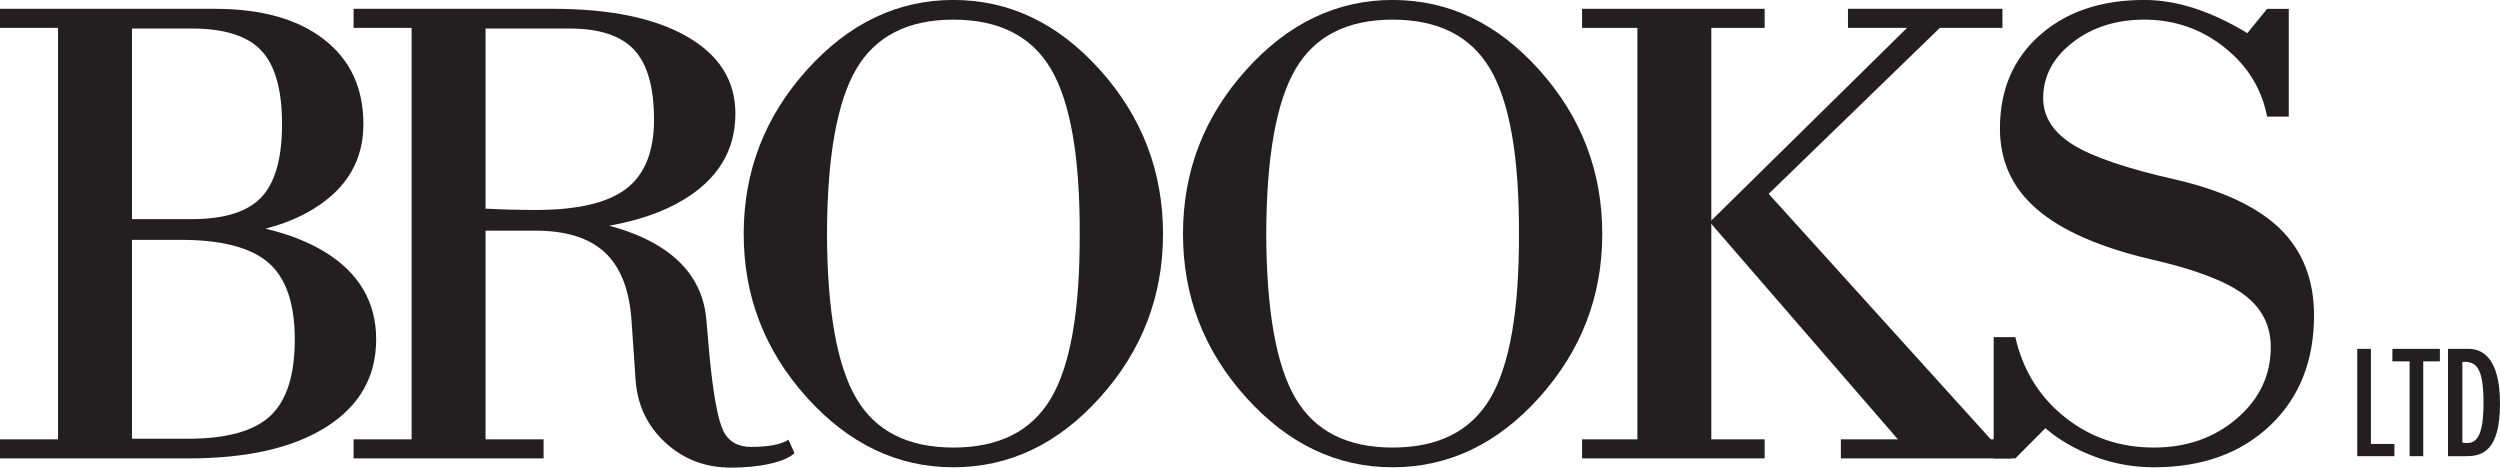 <?xml version="1.0" encoding="UTF-8"?>
<svg xmlns="http://www.w3.org/2000/svg" xmlns:xlink="http://www.w3.org/1999/xlink" width="229.68pt" height="42.96pt" viewBox="0 0 229.68 42.96" version="1.1">
<defs>
<clipPath id="clip1">
  <path d="M 0 0 L 35 0 L 35 42.961 L 0 42.961 Z M 0 0 "/>
</clipPath>
<clipPath id="clip2">
  <path d="M 32 0 L 73 0 L 73 42.961 L 32 42.961 Z M 32 0 "/>
</clipPath>
<clipPath id="clip3">
  <path d="M 68 0 L 107 0 L 107 42.961 L 68 42.961 Z M 68 0 "/>
</clipPath>
<clipPath id="clip4">
  <path d="M 108 0 L 148 0 L 148 42.961 L 108 42.961 Z M 108 0 "/>
</clipPath>
<clipPath id="clip5">
  <path d="M 145 0 L 163 0 L 163 42.961 L 145 42.961 Z M 145 0 "/>
</clipPath>
<clipPath id="clip6">
  <path d="M 157 0 L 185 0 L 185 42.961 L 157 42.961 Z M 157 0 "/>
</clipPath>
<clipPath id="clip7">
  <path d="M 183 0 L 213 0 L 213 42.961 L 183 42.961 Z M 183 0 "/>
</clipPath>
<clipPath id="clip8">
  <path d="M 224 32 L 229.68 32 L 229.68 42 L 224 42 Z M 224 32 "/>
</clipPath>
</defs>
<g id="surface1">
<g clip-path="url(#clip1)" clip-rule="nonzero">
<path style=" stroke:none;fill-rule:nonzero;fill:rgb(13.699%,12.199%,12.5%);fill-opacity:1;" d="M 33.387 11.406 C 33.387 8.086 32.18 5.488 29.762 3.617 C 27.348 1.746 24.004 0.809 19.734 0.809 L 0 0.809 L 0 2.562 L 5.332 2.562 L 5.332 40.363 L 0 40.363 L 0 42.113 L 17.328 42.113 C 22.727 42.113 26.945 41.148 29.992 39.215 C 33.035 37.281 34.559 34.605 34.559 31.184 C 34.559 27.742 32.977 25.055 29.812 23.125 C 28.316 22.219 26.508 21.512 24.383 21.008 C 26.094 20.566 27.578 19.953 28.836 19.168 C 31.871 17.297 33.387 14.711 33.387 11.406 M 12.125 22.035 L 16.582 22.035 C 20.352 22.035 23.043 22.734 24.66 24.133 C 26.273 25.535 27.082 27.883 27.082 31.184 C 27.082 34.465 26.332 36.805 24.84 38.203 C 23.344 39.602 20.84 40.305 17.328 40.305 L 12.125 40.305 Z M 25.91 11.406 C 25.91 14.547 25.277 16.789 24.008 18.125 C 22.742 19.465 20.609 20.133 17.621 20.133 L 12.125 20.133 L 12.125 2.621 L 17.621 2.621 C 20.609 2.621 22.742 3.297 24.008 4.645 C 25.277 5.992 25.91 8.25 25.91 11.406 "/>
</g>
<g clip-path="url(#clip2)" clip-rule="nonzero">
<path style=" stroke:none;fill-rule:nonzero;fill:rgb(13.699%,12.199%,12.5%);fill-opacity:1;" d="M 72.992 41.633 L 72.441 40.395 C 72.113 40.613 71.66 40.781 71.074 40.891 C 70.488 41.004 69.805 41.059 69.027 41.059 C 67.77 41.059 66.902 40.551 66.426 39.531 C 65.949 38.516 65.535 36.266 65.191 32.785 L 64.898 29.402 C 64.656 26.465 63.152 24.172 60.379 22.52 C 59.121 21.773 57.648 21.18 55.957 20.738 C 58.602 20.273 60.844 19.5 62.688 18.414 C 65.938 16.5 67.562 13.844 67.562 10.441 C 67.562 7.422 66.086 5.062 63.125 3.363 C 60.168 1.66 56.055 0.809 50.785 0.809 L 32.484 0.809 L 32.484 2.562 L 37.816 2.562 L 37.816 40.363 L 32.484 40.363 L 32.484 42.113 L 49.941 42.113 L 49.941 40.363 L 44.609 40.363 L 44.609 21.191 L 49.195 21.191 C 52.016 21.191 54.141 21.859 55.574 23.199 C 57.004 24.535 57.82 26.605 58.016 29.402 L 58.387 34.84 C 58.539 37.172 59.449 39.109 61.113 40.648 C 62.781 42.191 64.793 42.961 67.152 42.961 C 68.512 42.961 69.719 42.84 70.77 42.598 C 71.82 42.355 72.559 42.035 72.992 41.633 M 49.227 19.289 C 47.625 19.289 46.086 19.246 44.609 19.168 L 44.609 2.621 L 52.348 2.621 C 55.078 2.621 57.051 3.277 58.266 4.582 C 59.477 5.895 60.086 8.027 60.086 10.984 C 60.086 13.926 59.234 16.043 57.531 17.34 C 55.832 18.641 53.062 19.289 49.227 19.289 "/>
</g>
<g clip-path="url(#clip3)" clip-rule="nonzero">
<path style=" stroke:none;fill-rule:nonzero;fill:rgb(13.699%,12.199%,12.5%);fill-opacity:1;" d="M 106.848 21.492 C 106.848 15.754 104.922 10.738 101.074 6.441 C 97.227 2.145 92.73 -0.004 87.586 -0.004 C 82.465 -0.004 77.973 2.145 74.113 6.441 C 70.254 10.738 68.324 15.754 68.324 21.492 C 68.324 27.211 70.254 32.211 74.113 36.5 C 77.973 40.785 82.465 42.93 87.586 42.93 C 92.73 42.93 97.227 40.785 101.074 36.5 C 104.922 32.211 106.848 27.211 106.848 21.492 M 99.195 21.492 C 99.219 28.559 98.336 33.594 96.551 36.602 C 94.766 39.613 91.777 41.117 87.586 41.117 C 83.418 41.117 80.445 39.613 78.672 36.602 C 76.898 33.594 76 28.559 75.977 21.492 C 76 14.406 76.898 9.355 78.672 6.336 C 80.445 3.316 83.418 1.805 87.586 1.805 C 91.777 1.805 94.766 3.316 96.551 6.336 C 98.336 9.355 99.219 14.406 99.195 21.492 "/>
</g>
<g clip-path="url(#clip4)" clip-rule="nonzero">
<path style=" stroke:none;fill-rule:nonzero;fill:rgb(13.699%,12.199%,12.5%);fill-opacity:1;" d="M 147.203 21.492 C 147.203 15.754 145.277 10.738 141.43 6.441 C 137.582 2.145 133.086 -0.004 127.941 -0.004 C 122.82 -0.004 118.328 2.145 114.469 6.441 C 110.609 10.738 108.684 15.754 108.684 21.492 C 108.684 27.211 110.609 32.211 114.469 36.5 C 118.328 40.785 122.82 42.93 127.941 42.93 C 133.086 42.93 137.582 40.785 141.43 36.5 C 145.277 32.211 147.203 27.211 147.203 21.492 M 139.551 21.492 C 139.574 28.559 138.691 33.594 136.906 36.602 C 135.121 39.613 132.133 41.117 127.941 41.117 C 123.773 41.117 120.801 39.613 119.027 36.602 C 117.254 33.594 116.355 28.559 116.332 21.492 C 116.355 14.406 117.254 9.355 119.027 6.336 C 120.801 3.316 123.773 1.805 127.941 1.805 C 132.133 1.805 135.121 3.316 136.906 6.336 C 138.691 9.355 139.574 14.406 139.551 21.492 "/>
</g>
<g clip-path="url(#clip5)" clip-rule="nonzero">
<path style=" stroke:none;fill-rule:nonzero;fill:rgb(13.699%,12.199%,12.5%);fill-opacity:1;" d="M 162.121 2.562 L 162.121 0.809 L 145.348 0.809 L 145.348 2.562 L 150.43 2.562 L 150.43 40.363 L 145.348 40.363 L 145.348 42.113 L 162.121 42.113 L 162.121 40.363 L 157.223 40.363 L 157.223 2.562 "/>
</g>
<g clip-path="url(#clip6)" clip-rule="nonzero">
<path style=" stroke:none;fill-rule:nonzero;fill:rgb(13.699%,12.199%,12.5%);fill-opacity:1;" d="M 169.125 40.363 L 169.125 42.113 L 184.809 42.113 L 184.809 40.363 L 182.898 40.363 L 162.492 17.809 L 178.215 2.562 L 183.969 2.562 L 183.969 0.809 L 169.777 0.809 L 169.777 2.562 L 175.203 2.562 L 157.105 20.375 L 157.055 20.375 L 174.363 40.363 "/>
</g>
<g clip-path="url(#clip7)" clip-rule="nonzero">
<path style=" stroke:none;fill-rule:nonzero;fill:rgb(13.699%,12.199%,12.5%);fill-opacity:1;" d="M 210.273 10.715 L 210.273 0.812 L 208.285 0.812 L 206.469 3.043 C 203.121 1.012 199.969 -0.004 197.004 -0.004 C 193.031 -0.004 189.828 1.078 187.391 3.242 C 184.953 5.406 183.738 8.258 183.738 11.801 C 183.738 14.801 184.871 17.277 187.141 19.227 C 189.43 21.199 192.953 22.742 197.715 23.848 C 201.664 24.754 204.469 25.82 206.129 27.047 C 207.789 28.277 208.621 29.887 208.621 31.879 C 208.621 34.477 207.582 36.664 205.508 38.445 C 203.43 40.227 200.887 41.117 197.879 41.117 C 194.762 41.117 192.031 40.188 189.699 38.324 C 187.363 36.465 185.848 34.012 185.152 30.973 L 183.164 30.973 L 183.164 42.113 L 185.152 42.113 L 187.914 39.336 C 187.914 39.336 191.734 42.93 197.879 42.93 C 202.305 42.93 205.859 41.652 208.555 39.094 C 211.25 36.539 212.594 33.168 212.594 28.98 C 212.594 25.719 211.562 23.074 209.496 21.039 C 207.41 19.008 204.176 17.488 199.801 16.48 C 195.422 15.496 192.312 14.438 190.473 13.312 C 188.633 12.164 187.711 10.734 187.711 9.023 C 187.711 7.012 188.609 5.305 190.406 3.906 C 192.199 2.508 194.402 1.805 197.004 1.805 C 199.766 1.805 202.215 2.652 204.348 4.344 C 206.48 6.035 207.789 8.156 208.285 10.715 "/>
</g>
<path style=" stroke:none;fill-rule:nonzero;fill:rgb(13.699%,12.199%,12.5%);fill-opacity:1;" d="M 224.156 33.199 L 224.156 32.051 L 219.793 32.051 L 219.793 33.199 L 221.375 33.199 L 221.375 41.91 L 222.629 41.91 L 222.629 33.199 "/>
<g clip-path="url(#clip8)" clip-rule="nonzero">
<path style=" stroke:none;fill-rule:nonzero;fill:rgb(13.699%,12.199%,12.5%);fill-opacity:1;" d="M 226.797 32.051 L 224.902 32.051 L 224.902 41.91 L 226.582 41.91 C 228.094 41.91 229.68 41.383 229.68 37.066 C 229.68 32.746 227.949 32.051 226.797 32.051 M 228.164 36.992 C 228.164 40.305 227.445 40.879 226.223 40.664 L 226.223 33.25 C 227.445 33.176 228.164 33.68 228.164 36.992 "/>
</g>
<path style=" stroke:none;fill-rule:nonzero;fill:rgb(13.699%,12.199%,12.5%);fill-opacity:1;" d="M 219.98 40.785 L 217.82 40.785 L 217.82 32.051 L 216.566 32.051 L 216.566 41.91 L 219.98 41.91 "/>
</g>
</svg>
